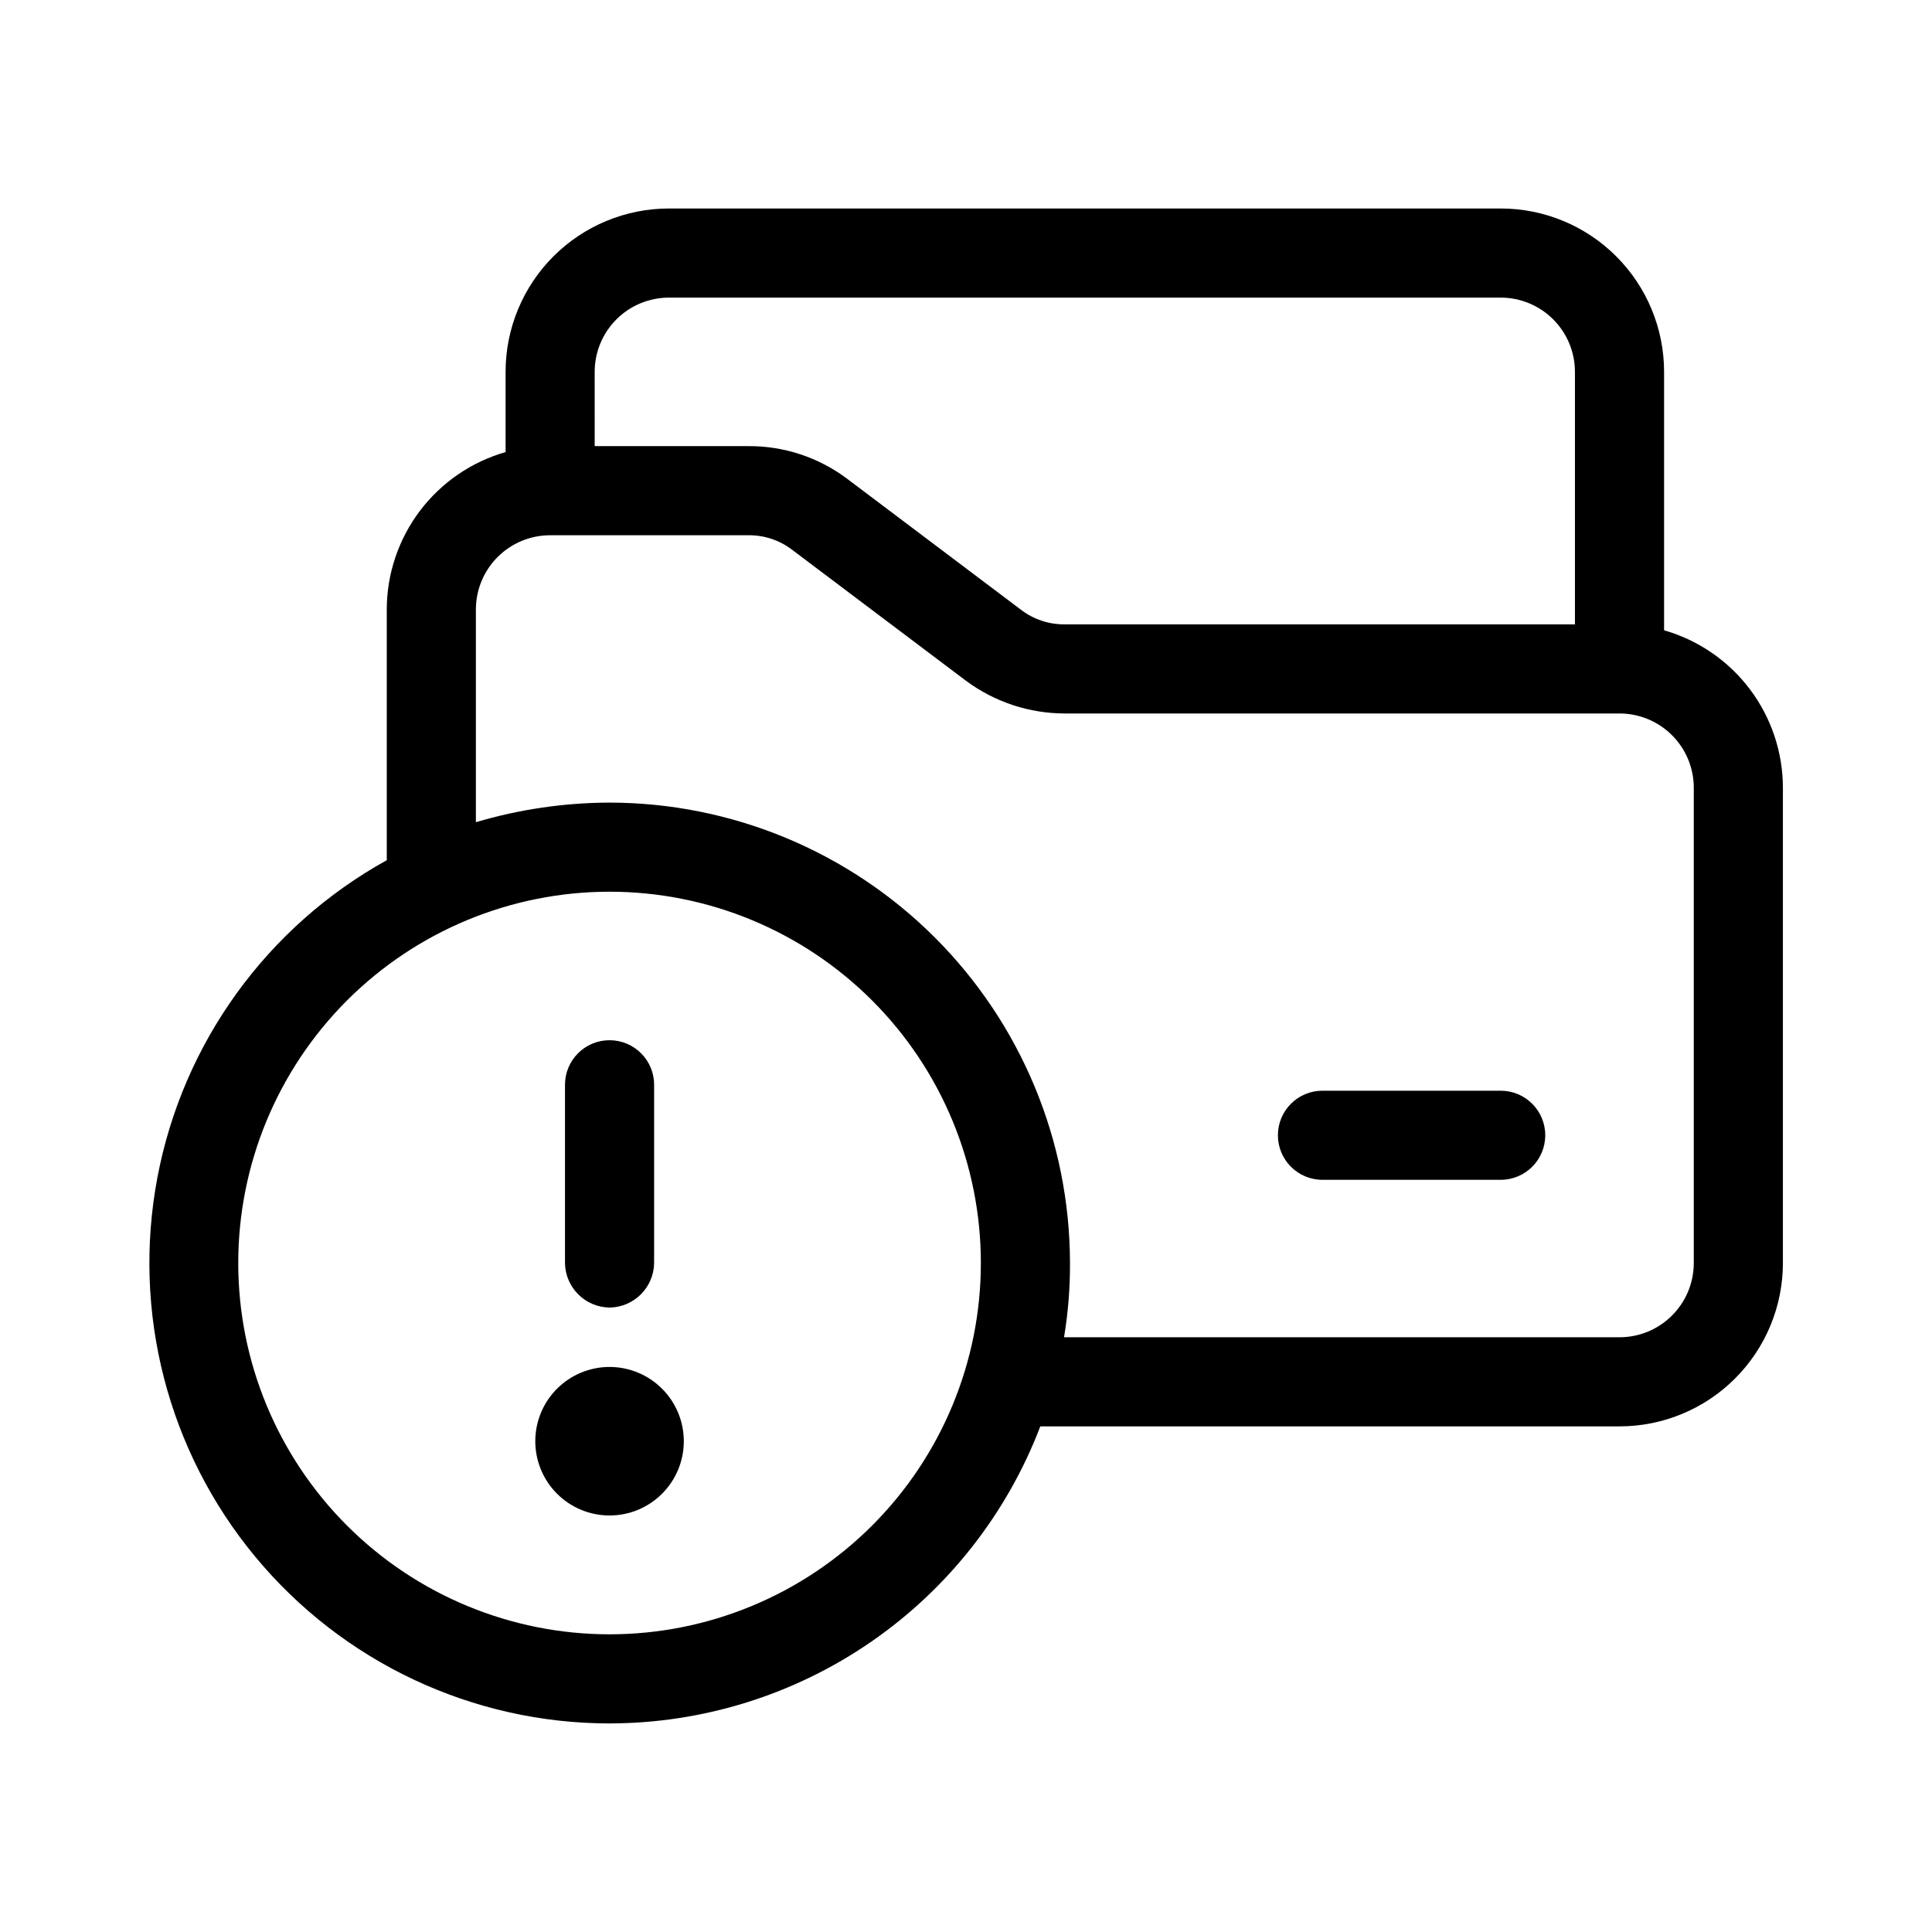 <?xml version="1.0" encoding="UTF-8"?>
<!-- Uploaded to: ICON Repo, www.svgrepo.com, Generator: ICON Repo Mixer Tools -->
<svg fill="#000000" width="800px" height="800px" version="1.1" viewBox="144 144 512 512" xmlns="http://www.w3.org/2000/svg">
 <path d="m305.54 600.73c-36.316-0.02-70.734-16.211-93.898-44.18-23.168-27.965-32.672-64.793-25.934-100.48s29.023-66.512 60.789-84.105v-66.438c0.012-9.43 3.09-18.598 8.77-26.125 5.684-7.527 13.656-13 22.719-15.598v-21.254c0-11.484 4.562-22.496 12.684-30.617 8.117-8.117 19.133-12.68 30.613-12.68h220.42c11.484 0 22.496 4.562 30.613 12.68 8.121 8.121 12.684 19.133 12.684 30.617v68.488-0.004c9.062 2.598 17.039 8.074 22.719 15.598 5.68 7.527 8.758 16.695 8.77 26.125v125.95c0 11.484-4.562 22.496-12.684 30.613-8.117 8.121-19.133 12.684-30.613 12.684h-153.5c-8.828 23.129-24.465 43.039-44.844 57.094-20.379 14.055-44.543 21.594-69.301 21.625zm0-220.42v0.004c-26.098 0-51.125 10.367-69.582 28.82-18.453 18.453-28.82 43.48-28.82 69.578s10.367 51.125 28.82 69.578c18.457 18.453 43.484 28.82 69.582 28.82s51.125-10.367 69.578-28.82 28.82-43.48 28.82-69.578-10.367-51.125-28.82-69.578-43.48-28.82-69.578-28.82zm120.44 118.08h147.21c5.219 0 10.227-2.074 13.914-5.766 3.691-3.688 5.766-8.695 5.766-13.914v-125.95c0-5.219-2.074-10.223-5.766-13.914-3.688-3.691-8.695-5.766-13.914-5.766h-146.89c-9.469 0.012-18.688-3.023-26.293-8.66l-45.973-34.637c-3.375-2.617-7.539-4.008-11.809-3.934h-52.43c-5.219 0-10.223 2.07-13.914 5.762-3.691 3.691-5.766 8.699-5.766 13.918v56.363c11.5-3.41 23.43-5.16 35.426-5.195 32.348 0.039 63.359 12.91 86.23 35.781 22.875 22.875 35.742 53.887 35.785 86.234 0.035 6.594-0.492 13.176-1.574 19.68zm-124.38-236.16h40.621c9.477-0.082 18.715 2.961 26.293 8.66l45.973 34.637c3.371 2.617 7.539 4.008 11.809 3.934h135.08v-66.91c0-5.219-2.074-10.227-5.766-13.918-3.688-3.688-8.695-5.762-13.914-5.762h-220.42c-5.219 0-10.223 2.074-13.914 5.762-3.691 3.691-5.766 8.699-5.766 13.918zm3.938 283.39c-5.219 0-10.227-2.074-13.918-5.766-3.691-3.691-5.762-8.695-5.762-13.918 0-5.219 2.07-10.223 5.762-13.914 3.691-3.691 8.699-5.766 13.918-5.766s10.223 2.074 13.914 5.766c3.691 3.691 5.766 8.695 5.766 13.914 0 5.223-2.074 10.227-5.766 13.918-3.691 3.691-8.695 5.766-13.914 5.766zm0-55.105c-6.488-0.086-11.723-5.324-11.809-11.809v-47.23c0-6.523 5.285-11.809 11.809-11.809 6.519 0 11.809 5.285 11.809 11.809v47.23c-0.086 6.484-5.324 11.723-11.809 11.809zm236.16-33.852h-47.234c-6.519 0-11.805-5.285-11.805-11.809 0-6.519 5.285-11.805 11.805-11.805h47.234c6.519 0 11.809 5.285 11.809 11.805 0 6.523-5.289 11.809-11.809 11.809z"/>
</svg>